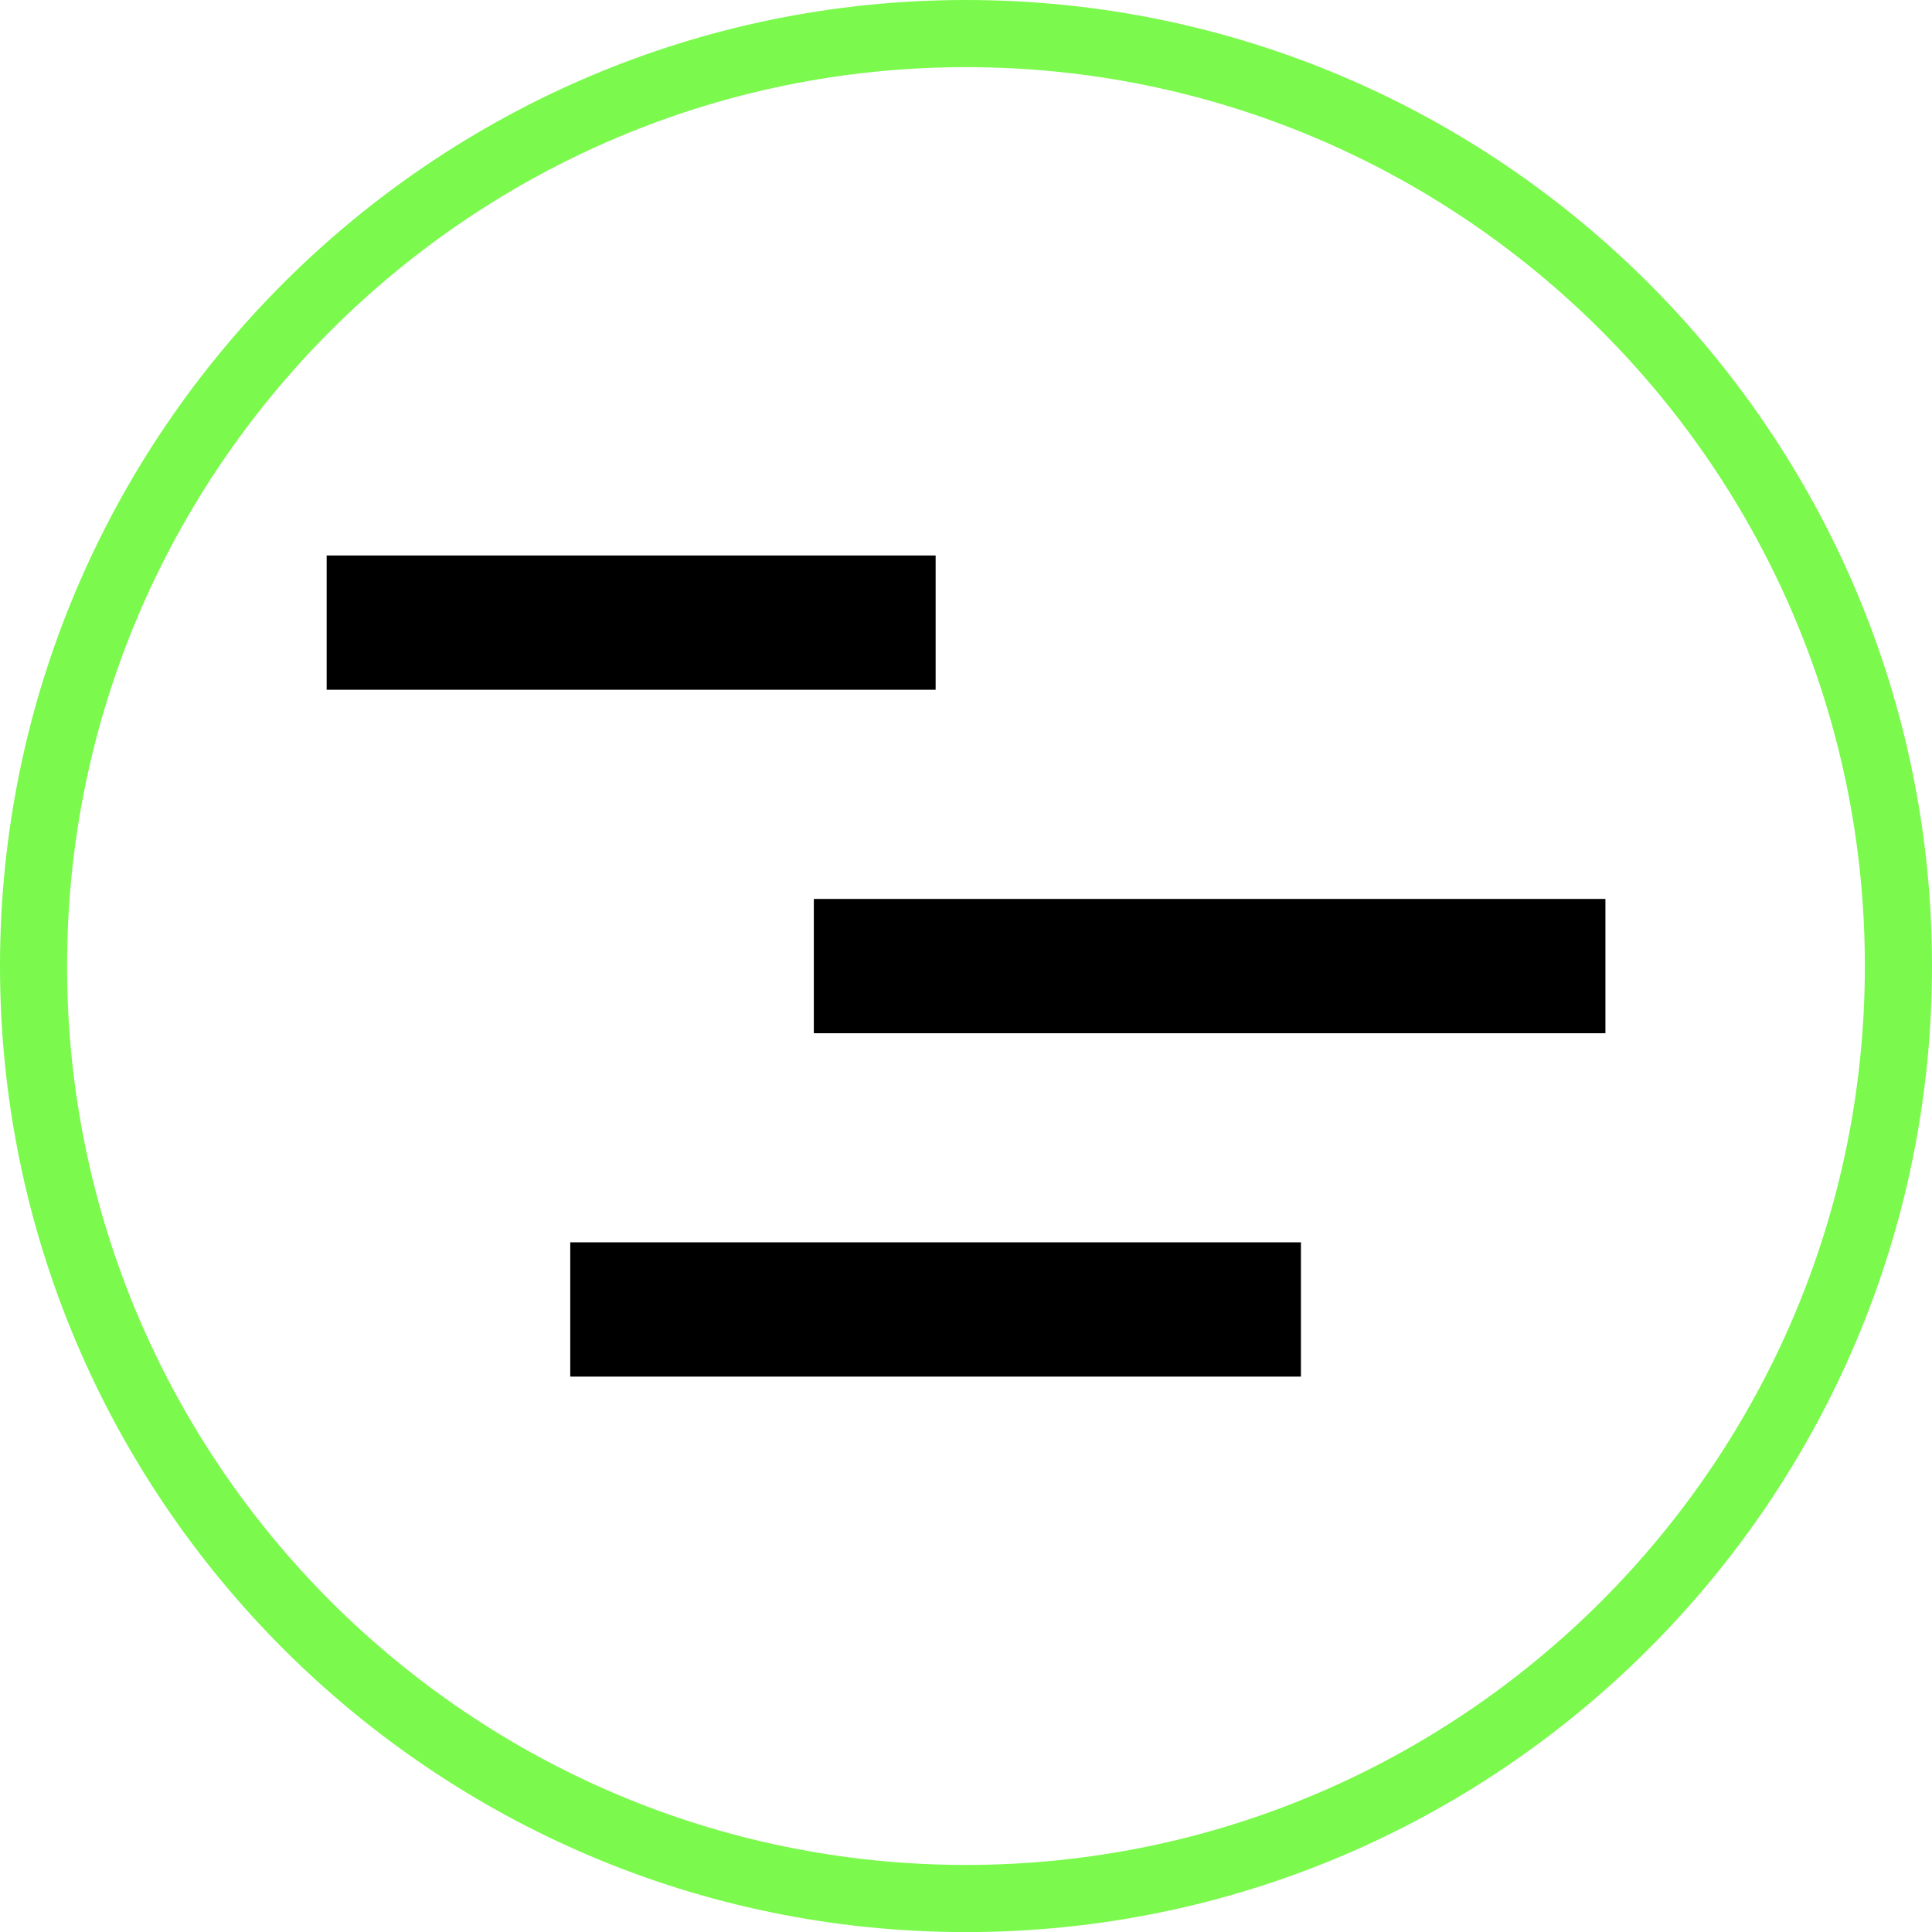 <?xml version="1.0" encoding="UTF-8"?><svg id="Layer_1" xmlns="http://www.w3.org/2000/svg" viewBox="0 0 237.94 237.95"><defs><style>.cls-1{fill:#7bf94d;}</style></defs><rect x="40.23" y="68.41" width="75" height="16.54"/><rect x="100.23" y="110.71" width="97.49" height="16.54"/><rect x="70.23" y="153" width="89.99" height="16.54"/><path class="cls-1" d="m118.97,0C53.39,0,.03,53.34,0,118.91v.12c.03,65.55,53.35,118.88,118.9,118.92h.14c65.57-.04,118.9-53.4,118.9-118.98S184.57,0,118.97,0Zm0,229.68c-61.04,0-110.71-49.66-110.71-110.71S57.93,8.27,118.97,8.27s110.7,49.66,110.7,110.7-49.66,110.71-110.7,110.71Z"/></svg>